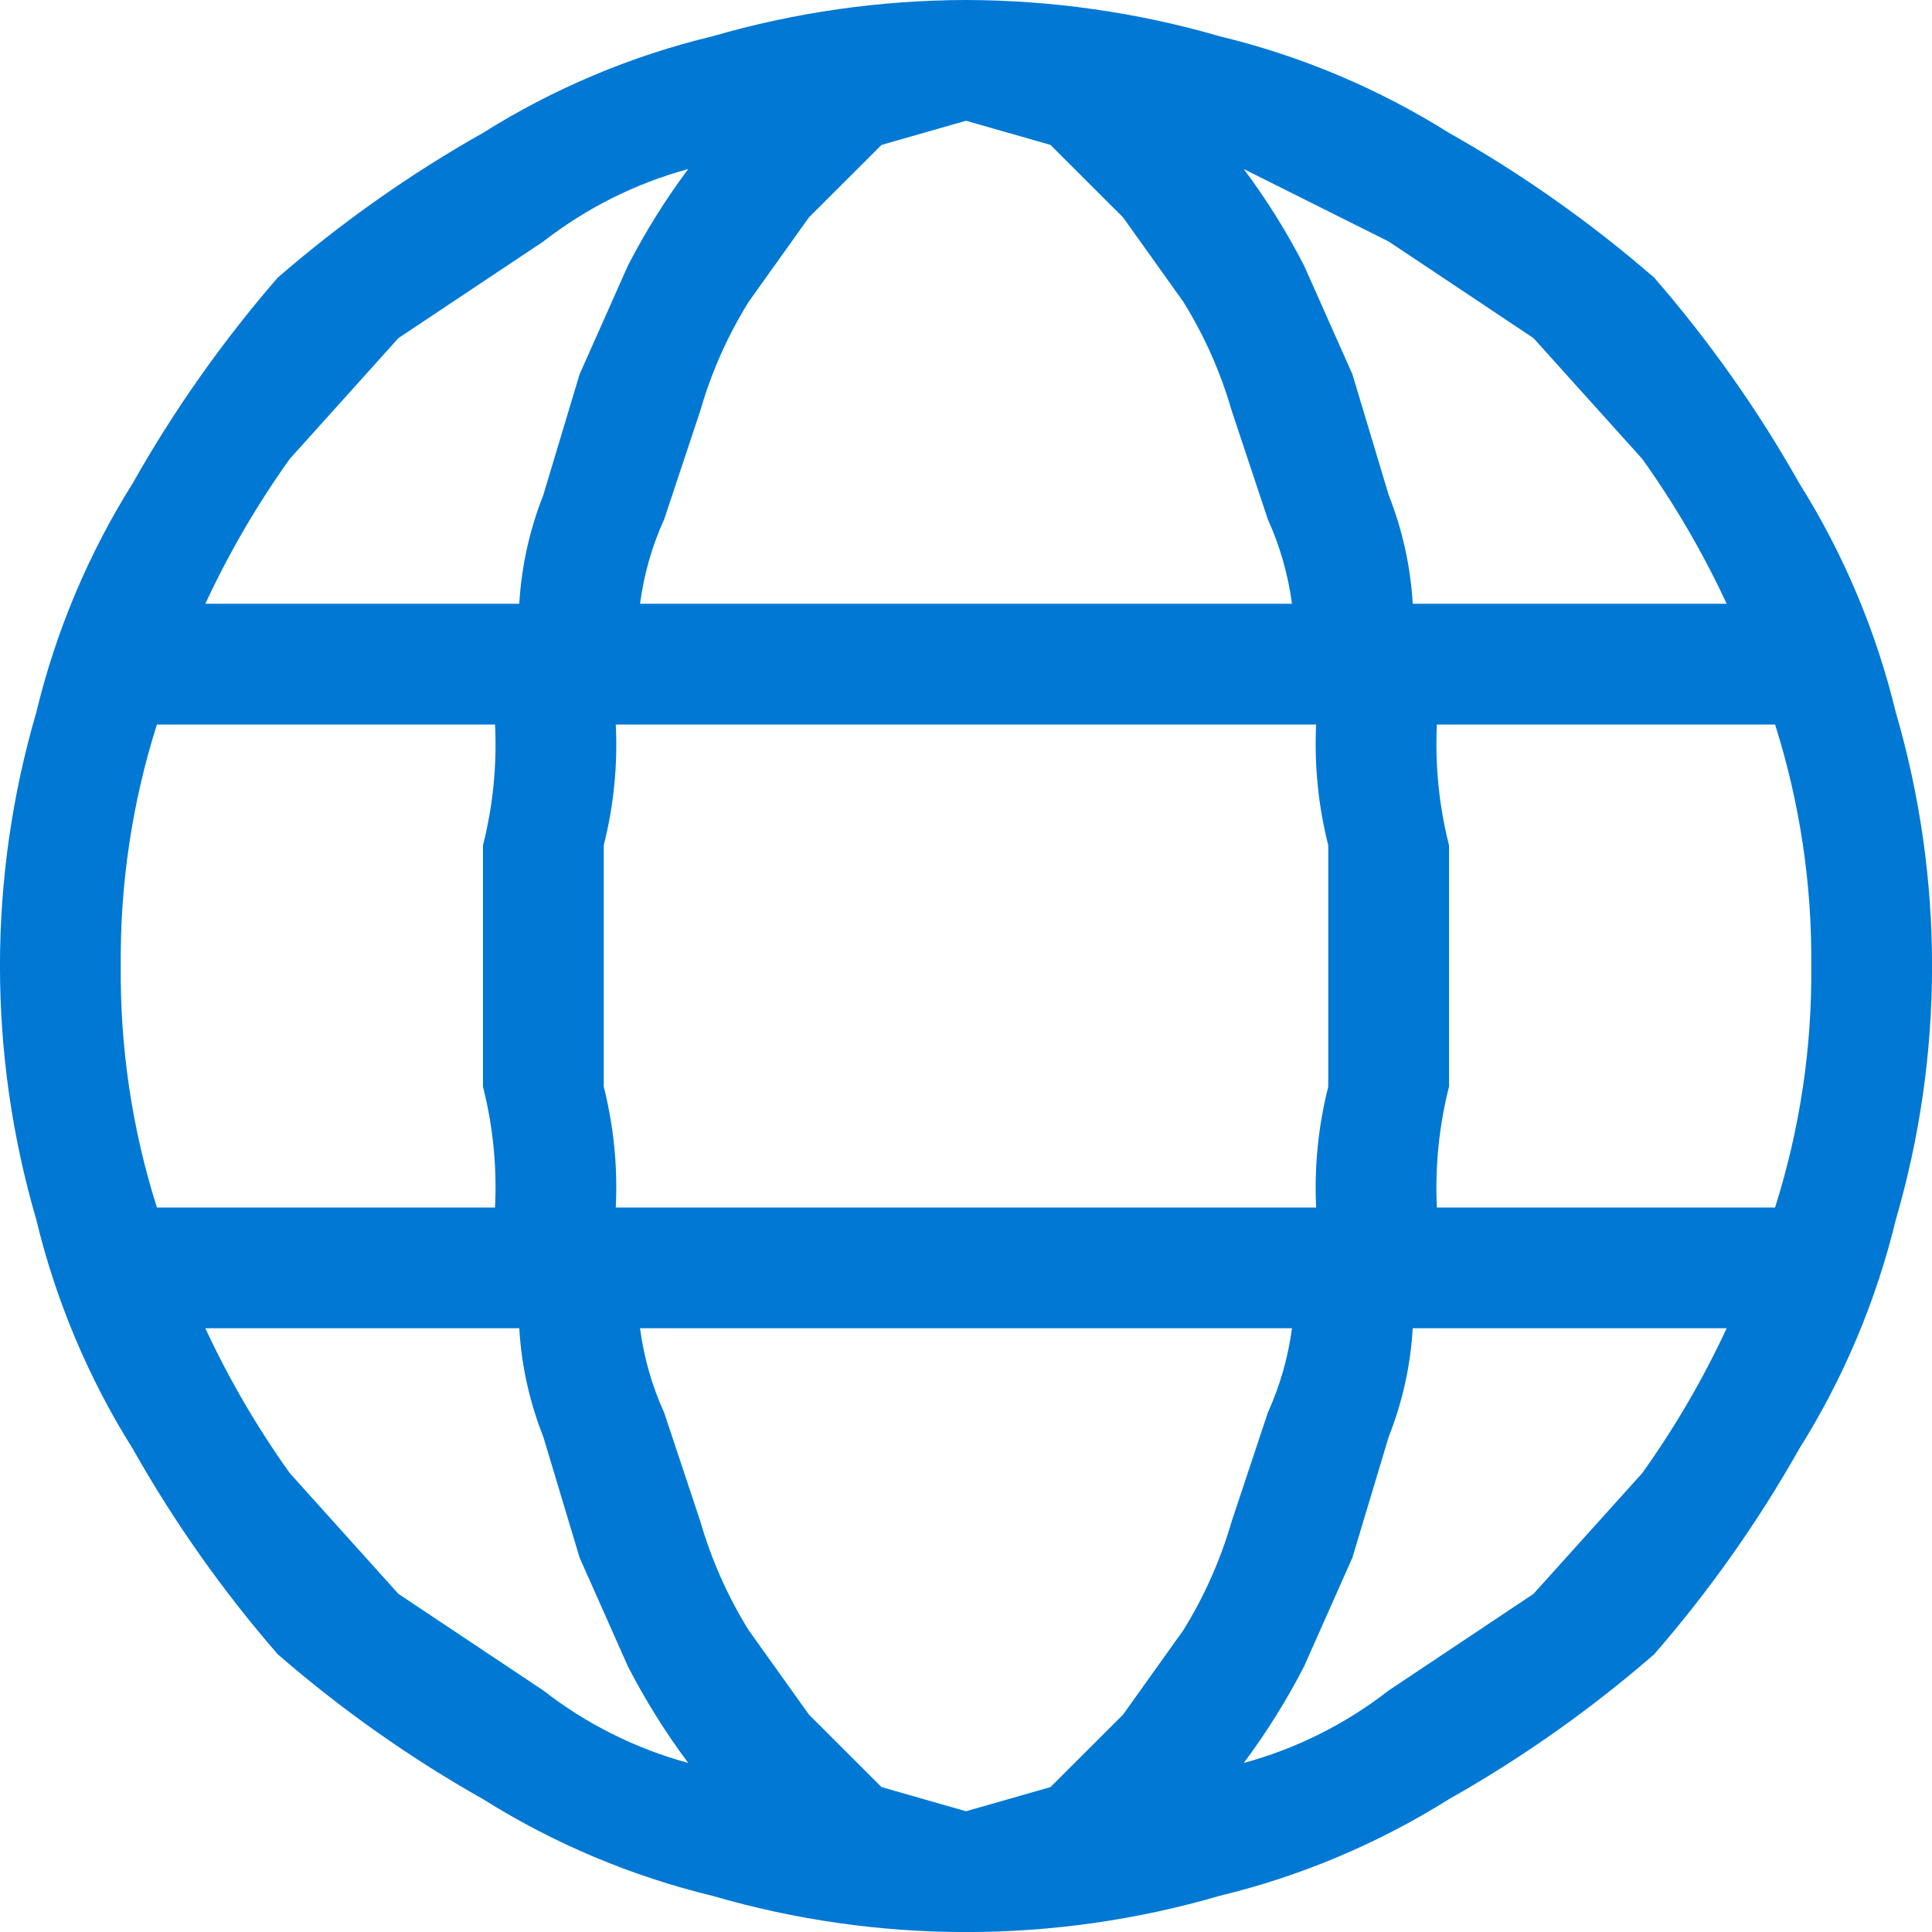 <svg width="18" height="18" viewBox="0 0 18 18" fill="none" xmlns="http://www.w3.org/2000/svg">
<g clip-path="url(#clip0_596_2540)">
<path d="M9 0C9.799 0.002 10.595 0.115 11.363 0.338C12.119 0.52 12.841 0.824 13.5 1.238C14.181 1.622 14.822 2.075 15.412 2.587C15.925 3.178 16.378 3.819 16.762 4.5C17.176 5.159 17.48 5.881 17.663 6.638C18.113 8.18 18.113 9.82 17.663 11.363C17.48 12.119 17.176 12.841 16.762 13.5C16.378 14.181 15.925 14.822 15.412 15.412C14.822 15.925 14.181 16.378 13.5 16.762C12.841 17.176 12.119 17.48 11.363 17.663C9.82 18.113 8.18 18.113 6.638 17.663C5.881 17.48 5.159 17.176 4.5 16.762C3.819 16.378 3.178 15.925 2.587 15.412C2.075 14.822 1.622 14.181 1.238 13.5C0.824 12.841 0.52 12.119 0.338 11.363C-0.113 9.82 -0.113 8.18 0.338 6.638C0.52 5.881 0.824 5.159 1.238 4.5C1.622 3.819 2.075 3.178 2.587 2.587C3.178 2.075 3.819 1.622 4.5 1.238C5.159 0.824 5.881 0.52 6.638 0.338C7.405 0.115 8.201 0.002 9 0ZM1.125 9C1.118 9.763 1.231 10.523 1.462 11.25H4.612C4.631 10.871 4.593 10.492 4.5 10.125V7.875C4.593 7.508 4.631 7.128 4.612 6.75H1.462C1.231 7.477 1.118 8.237 1.125 9ZM6.412 1.575C5.922 1.708 5.463 1.938 5.062 2.25L3.712 3.15L2.7 4.275C2.396 4.7 2.133 5.152 1.913 5.625H4.838C4.858 5.278 4.934 4.936 5.062 4.612L5.4 3.487L5.85 2.475C6.012 2.16 6.2 1.859 6.412 1.575ZM1.913 12.375C2.133 12.848 2.396 13.3 2.7 13.725L3.712 14.85L5.062 15.75C5.463 16.062 5.922 16.292 6.412 16.425C6.2 16.141 6.012 15.84 5.85 15.525L5.4 14.512L5.062 13.387C4.934 13.064 4.858 12.722 4.838 12.375H1.913ZM12.262 11.25C12.244 10.871 12.282 10.492 12.375 10.125V7.875C12.282 7.508 12.244 7.128 12.262 6.75H5.737C5.756 7.128 5.718 7.508 5.625 7.875V10.125C5.718 10.492 5.756 10.871 5.737 11.25H12.262ZM9 1.125L8.213 1.35L7.537 2.025L6.975 2.812C6.779 3.128 6.628 3.468 6.525 3.825L6.188 4.838C6.074 5.088 5.999 5.353 5.963 5.625H12.037C12.001 5.353 11.925 5.088 11.812 4.838L11.475 3.825C11.372 3.468 11.221 3.128 11.025 2.812L10.463 2.025L9.787 1.35L9 1.125ZM9 16.875L9.787 16.65L10.463 15.975L11.025 15.188C11.221 14.872 11.372 14.531 11.475 14.175L11.812 13.162C11.925 12.912 12.001 12.647 12.037 12.375H5.963C5.999 12.647 6.074 12.912 6.188 13.162L6.525 14.175C6.628 14.531 6.779 14.872 6.975 15.188L7.537 15.975L8.213 16.65L9 16.875ZM16.087 5.625C15.867 5.152 15.604 4.7 15.3 4.275L14.287 3.15L12.938 2.25L11.588 1.575C11.8 1.859 11.988 2.16 12.15 2.475L12.6 3.487L12.938 4.612C13.066 4.936 13.142 5.278 13.162 5.625H16.087ZM11.588 16.425C12.078 16.292 12.537 16.062 12.938 15.75L14.287 14.85L15.3 13.725C15.604 13.3 15.867 12.848 16.087 12.375H13.162C13.142 12.722 13.066 13.064 12.938 13.387L12.6 14.512L12.15 15.525C11.988 15.84 11.8 16.141 11.588 16.425ZM16.875 9C16.883 8.237 16.768 7.477 16.538 6.75H13.387C13.369 7.128 13.407 7.508 13.5 7.875V10.125C13.407 10.492 13.369 10.871 13.387 11.25H16.538C16.768 10.523 16.883 9.763 16.875 9Z" fill="#0078D4"/>
</g>
<defs>
<clipPath id="clip0_596_2540">
<rect width="18" height="18" fill="white"/>
</clipPath>
</defs>
</svg>
